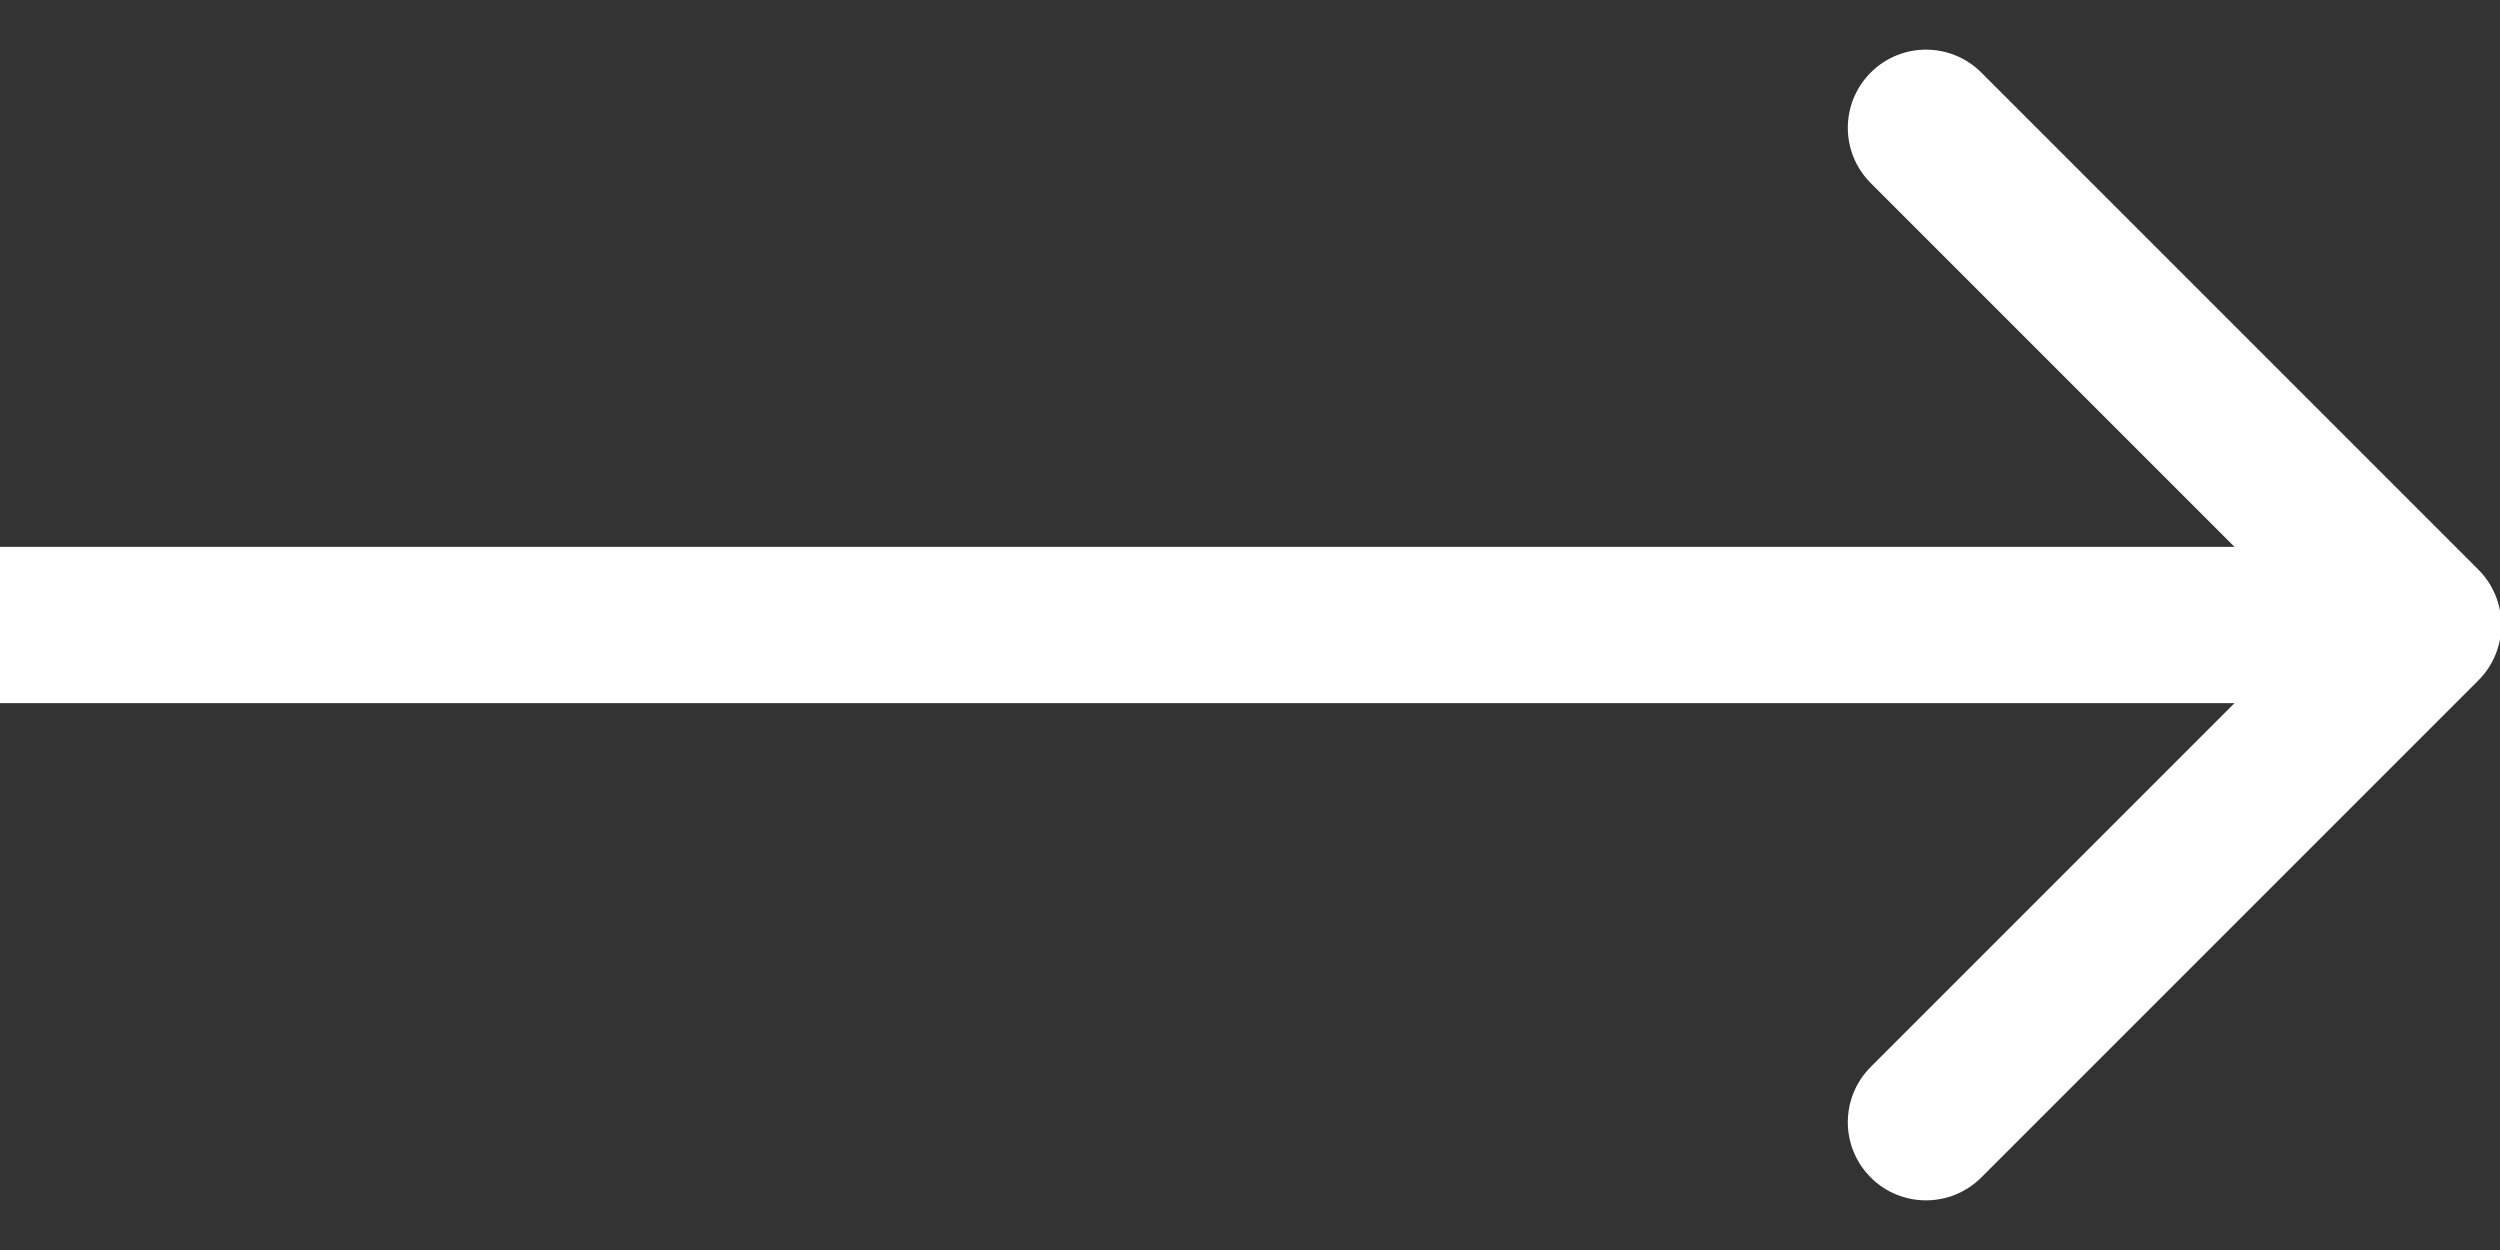 <svg width="16" height="8" viewBox="0 0 16 8" fill="none" xmlns="http://www.w3.org/2000/svg">
<rect x="0" y="0" width="16" height="8" fill="#333333" stroke="none"/>
<path d="M15.862 4.354C16.057 4.158 16.057 3.842 15.862 3.646L12.68 0.464C12.484 0.269 12.168 0.269 11.973 0.464C11.777 0.66 11.777 0.976 11.973 1.172L14.801 4L11.973 6.828C11.777 7.024 11.777 7.34 11.973 7.536C12.168 7.731 12.484 7.731 12.68 7.536L15.862 4.354ZM0 4L0 4.5L15.508 4.5V4V3.5L0 3.5L0 4Z" fill="white"/>
</svg>
